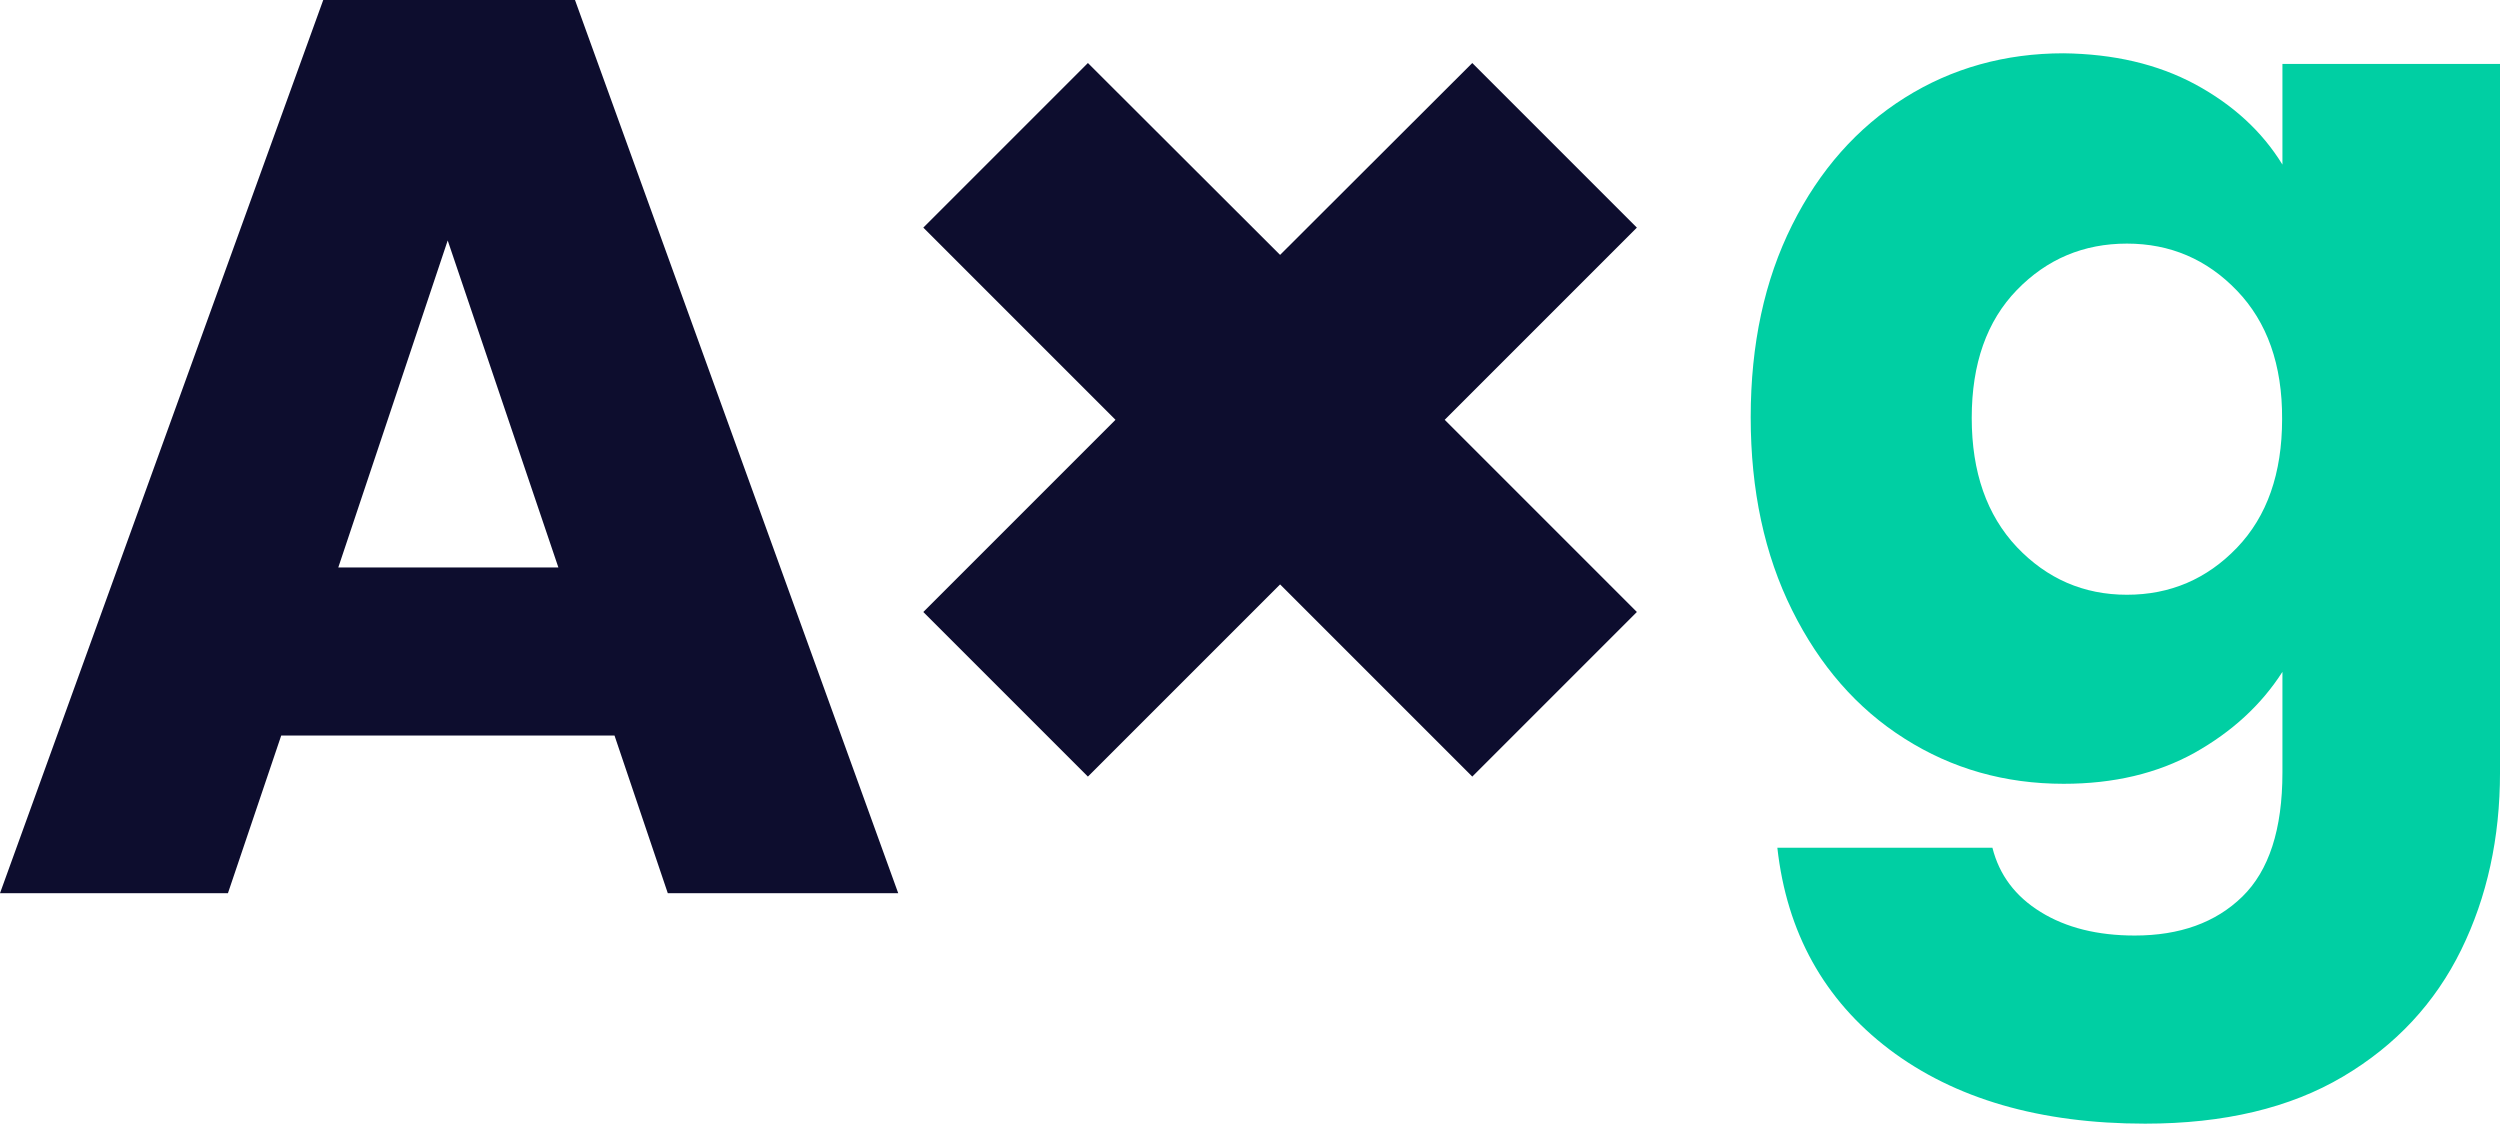 <svg xmlns="http://www.w3.org/2000/svg" width="210" height="95" viewBox="0 0 210 95" fill="none"><path d="M51.618 61.783H23.623L19.146 75.03H0L27.152 0H48.299L75.451 75.03H56.095L51.618 61.783ZM46.904 47.667L37.607 20.199L28.416 47.667H46.904Z" fill="#0D0D2E"></path><path d="M184.402 7.084C187.563 8.796 190.012 11.035 191.724 13.826V5.372H210.001V64.891C210.001 70.369 208.921 75.346 206.735 79.797C204.549 84.248 201.257 87.803 196.806 90.436C192.356 93.07 186.825 94.387 180.189 94.387C171.366 94.387 164.203 92.306 158.699 88.145C153.221 83.984 150.087 78.322 149.297 71.211H167.363C167.943 73.503 169.286 75.293 171.419 76.61C173.552 77.927 176.186 78.585 179.32 78.585C183.086 78.585 186.114 77.506 188.353 75.32C190.591 73.134 191.724 69.684 191.724 64.891V56.437C189.933 59.229 187.484 61.467 184.35 63.232C181.216 64.97 177.555 65.839 173.341 65.839C168.417 65.839 163.966 64.575 159.989 62.047C155.986 59.518 152.852 55.91 150.535 51.249C148.217 46.588 147.059 41.189 147.059 35.053C147.059 28.916 148.217 23.544 150.535 18.909C152.852 14.274 156.013 10.719 159.989 8.217C163.966 5.715 168.443 4.477 173.341 4.477C177.529 4.53 181.216 5.372 184.402 7.084ZM187.905 24.413C185.377 21.78 182.296 20.463 178.661 20.463C175.027 20.463 171.946 21.753 169.417 24.36C166.889 26.968 165.625 30.549 165.625 35.105C165.625 39.661 166.889 43.269 169.417 45.956C171.946 48.615 175.027 49.959 178.661 49.959C182.296 49.959 185.377 48.642 187.905 46.008C190.433 43.375 191.697 39.767 191.697 35.211C191.724 30.628 190.433 27.047 187.905 24.413Z" fill="#00CFA3"></path><path d="M137.497 19.12L123.671 5.294L107.528 21.411L91.384 5.294L77.558 19.12L93.701 35.264L77.558 51.408L91.384 65.234L107.528 49.09L123.671 65.234L137.497 51.408L121.354 35.264L137.497 19.12Z" fill="#0D0D2E"></path></svg>